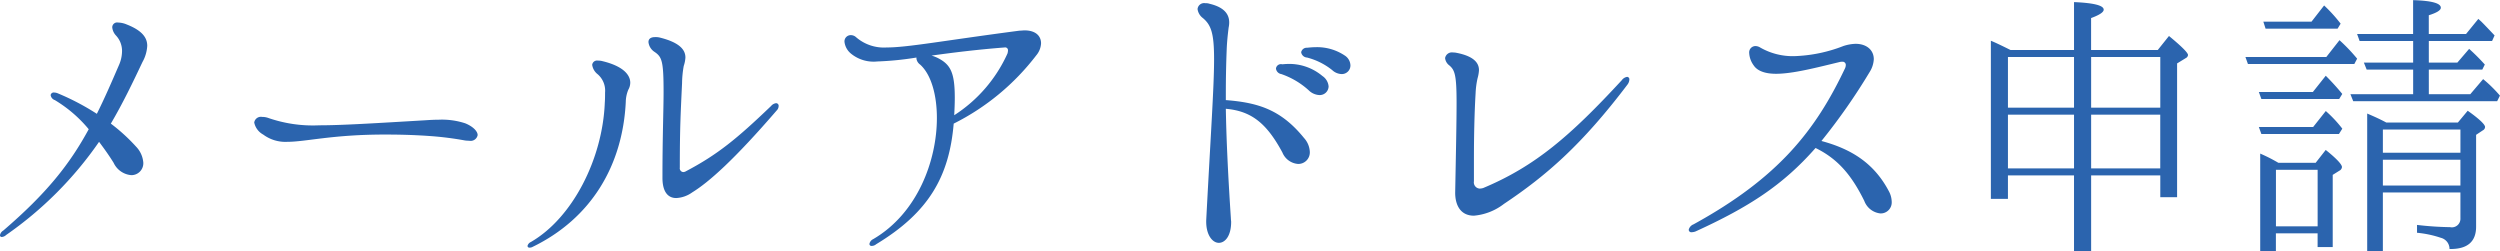 <svg xmlns="http://www.w3.org/2000/svg" width="357.125" height="35.88"><path d="M15.834 17.66c1.719-2.92 3.119-5.84 4.519-8.8a5.288 5.288 0 00.68-2.32c0-1.12-.68-2.16-2.92-3.04a3.354 3.354 0 00-1.24-.28.7.7 0 00-.839.68 1.979 1.979 0 00.56 1.2 3.219 3.219 0 01.839 2.24 5.039 5.039 0 01-.44 1.96c-1.119 2.6-2.119 4.88-3.159 6.96a35.162 35.162 0 00-5.559-2.92 1.381 1.381 0 00-.52-.12.441.441 0 00-.52.36.892.892 0 00.6.72 18.934 18.934 0 014.839 4.16c-2.719 5-6 9.15-12.2 14.47a1 1 0 00-.48.68.243.243 0 00.28.24.989.989 0 00.6-.28 52.572 52.572 0 0013.278-13.31c.72.96 1.44 1.96 2.08 3a3.061 3.061 0 002.519 1.76 1.7 1.7 0 001.72-1.8 3.7 3.7 0 00-1.04-2.28 25.865 25.865 0 00-3.597-3.28zm50.558 2.4a3.454 3.454 0 00.6.04 1.023 1.023 0 001.24-.8c0-.52-.6-1.2-1.76-1.68a10.641 10.641 0 00-3.8-.52c-.64 0-1.32.04-1.92.08-7.439.44-11.958.72-15.117.72a19.481 19.481 0 01-7.279-1.04 2.625 2.625 0 00-.92-.16.961.961 0 00-1.12.8 2.53 2.53 0 001.28 1.72 5.31 5.31 0 003.439 1.04c2.64 0 6.439-1.04 13.918-1.04 1.88 0 3.959.04 6.279.2a46 46 0 015.16.64zm30.2 8.23a4.237 4.237 0 002.279-.8c2.4-1.47 6.039-4.71 12.078-11.71a.916.916 0 00.28-.64.368.368 0 00-.36-.4 1.1 1.1 0 00-.719.4c-4.92 4.72-7.679 6.96-12.158 9.32a.772.772 0 01-.4.12.54.54 0 01-.48-.64c0-5.68.12-7.72.32-12.04a14.926 14.926 0 01.24-2.48 4.532 4.532 0 00.24-1.2c0-.96-.6-2.08-3.6-2.84a2.468 2.468 0 00-.72-.08c-.68 0-.959.28-.959.72a1.907 1.907 0 00.879 1.4c1.04.72 1.28 1.28 1.28 5.72 0 2.56-.16 6.36-.16 12.28.002 1.95.762 2.87 1.962 2.87zm-20.917 7.08a.73.73 0 00.36-.08c8.439-4.08 12.918-11.67 13.358-20.75a4.708 4.708 0 01.36-1.72 2.078 2.078 0 00.28-1c0-1.12-1-2.4-4.119-3.12a2.114 2.114 0 00-.48-.04.7.7 0 00-.84.6 2.065 2.065 0 00.8 1.36 3.1 3.1 0 011.04 2.6c0 .4 0 .92-.04 1.48-.32 8-4.6 16.43-10.559 19.87a.832.832 0 00-.48.56.26.26 0 00.322.24zM146.35 4.34c-.2 0-.48.04-.719.04-10.959 1.44-16 2.4-18.957 2.4a6.059 6.059 0 01-4.4-1.48 1.1 1.1 0 00-.719-.28.893.893 0 00-.92.96 2.545 2.545 0 00.88 1.64 5.1 5.1 0 003.8 1.16 43.705 43.705 0 005.6-.56v.16a1.239 1.239 0 00.52.84c1.56 1.4 2.4 4.28 2.4 7.64 0 6-2.719 13.59-9.118 17.31a.942.942 0 00-.52.68.285.285 0 00.32.28.985.985 0 00.64-.24c7.479-4.52 10.438-9.63 11.078-17.23a34.028 34.028 0 0011.8-9.76 2.852 2.852 0 00.68-1.72c-.003-1-.723-1.84-2.363-1.84zm-2.439 3.32a20.481 20.481 0 01-7.6 8.8c.04-.8.08-1.64.08-2.48 0-3.6-.6-4.76-2.4-5.68a5.386 5.386 0 00-.919-.36c2.879-.4 6.319-.84 10.438-1.16a.4.4 0 01.48.44 1.7 1.7 0 01-.077.44zm31.2 6.64v-1.04c0-2.08.04-4.08.12-6.12.04-1.12.16-2.24.28-3.2a3.588 3.588 0 00.08-.72c0-.96-.44-2.12-2.8-2.68a1.555 1.555 0 00-.6-.08.939.939 0 00-1.12.84 1.926 1.926 0 00.76 1.28c1.2 1 1.6 2.24 1.6 5.88 0 3.96-.48 10.68-1.12 22.95-.08 2.12.88 3.28 1.8 3.28.879 0 1.759-.96 1.759-3 0-.12-.04-.32-.04-.52-.4-6.15-.64-11.07-.72-15.63 3.6.32 5.8 2 8.079 6.24a2.638 2.638 0 002.24 1.64 1.649 1.649 0 001.679-1.72 3.153 3.153 0 00-.839-2c-3.276-4.04-6.55-5.04-11.15-5.4zm17-6.36a7.1 7.1 0 00-4.16-1.2c-.4 0-.84.04-1.24.08a.808.808 0 00-.839.64.892.892 0 00.839.76 9.537 9.537 0 013.6 1.8 2.069 2.069 0 001.32.56 1.23 1.23 0 001.279-1.24 1.734 1.734 0 00-.798-1.4zm-3.2 2.92a7.372 7.372 0 00-5.119-1.72c-.2 0-.44.04-.64.04a.719.719 0 00-.88.6.9.9 0 00.76.8 11.285 11.285 0 013.919 2.32 2.324 2.324 0 001.52.68 1.266 1.266 0 001.32-1.24 1.984 1.984 0 00-.879-1.48zm21.643 19.95a8.153 8.153 0 004.28-1.68c6.039-4.03 11.118-8.43 17.637-17.03a1.269 1.269 0 00.28-.72.342.342 0 00-.32-.4 1.181 1.181 0 00-.76.48c-7.359 7.96-12.358 12.28-19.8 15.4a2.008 2.008 0 01-.48.08.885.885 0 01-.84-1.04v-3.12c0-3.44.08-6.84.24-9.48a11.9 11.9 0 01.28-2.12 5.17 5.17 0 00.2-1.16c0-.88-.52-1.96-3.239-2.48a1.794 1.794 0 00-.44-.04.983.983 0 00-1.16.8 1.5 1.5 0 00.6 1.04c.8.68 1.04 1.4 1.04 5.36 0 2.6-.08 6.56-.2 12.83.004 1.84.804 3.28 2.683 3.28zm59.277-3.48c-2.159-4.11-5.479-6.07-9.638-7.19a86.952 86.952 0 006.879-9.84 3.8 3.8 0 00.6-1.84c0-1.32-1.04-2.2-2.6-2.2a6.092 6.092 0 00-1.76.32 21.009 21.009 0 01-7 1.44 9.324 9.324 0 01-4.88-1.24 1.328 1.328 0 00-.639-.2.905.905 0 00-.92 1 3.264 3.264 0 00.64 1.76c.559.84 1.719 1.2 3.2 1.2 2.4 0 5.759-.88 9.078-1.68a1.378 1.378 0 01.36-.04.454.454 0 01.52.48 1.205 1.205 0 01-.12.48c-4.2 8.84-9.478 15.6-21.636 22.27a1.116 1.116 0 00-.68.76.363.363 0 00.44.36 1.57 1.57 0 00.56-.12c7.6-3.48 12.438-6.59 17.117-11.91 3.28 1.6 5.2 4 6.959 7.55a2.762 2.762 0 002.32 1.8 1.576 1.576 0 001.6-1.68 3.3 3.3 0 00-.399-1.48zm28.882-20.19V2.58q1.8-.66 1.8-1.2c0-.6-1.4-.96-4.239-1.08v6.84h-9.079c-1.28-.64-2.2-1.08-2.8-1.32v22.59h2.439v-3.35h9.439v10.83h2.446V25.06h9.879v3.11h2.4V9.06l1.24-.76a.561.561 0 00.32-.44c0-.32-.92-1.24-2.72-2.72l-1.6 2h-9.519zm-2.439 1v7.24h-9.439V8.14h9.439zm12.318 7.24h-9.873V8.14h9.879v7.24zm-21.757 8.68v-7.68h9.439v7.68h-9.439zm21.757-7.68v7.68h-9.873v-7.68h9.879zm38.36-10.52h9.039l.36-.8c-.76-.8-1.36-1.44-1.88-1.96l-.44-.4-1.76 2.16h-5.319V2.18c1.16-.36 1.72-.72 1.72-1.08q0-.96-3.959-1.08v4.84h-8l.36 1h7.646v3.08h-7.039l.4 1h6.639v3.52h-8.959l.4 1h20.556l.4-.8a19.175 19.175 0 00-2.4-2.36l-1.84 2.16h-5.919V9.94h7.639l.36-.72a28.693 28.693 0 00-2.24-2.24l-1.68 1.96h-4.079V5.86zM330.195 3.1h-6.876l.32 1h10.28l.44-.72A21.383 21.383 0 00332 .78zm2.12 5.04h-11.557l.359 1h15.2l.4-.76a25.144 25.144 0 00-2.52-2.64zm-1.92 5h-7.719l.36 1h11.118l.44-.72c-.72-.88-1.52-1.76-2.359-2.6zm10.478 4.36c-.96-.52-1.88-.92-2.719-1.28v19.67h2.239v-8.4h11.078v3.68a1.227 1.227 0 01-1.479 1.28 45.1 45.1 0 01-4.72-.32v1.12a14.99 14.99 0 013.4.72 1.634 1.634 0 011.24 1.6c2.519.04 3.8-1 3.8-3.2V19.26l.96-.64a.564.564 0 00.32-.48c0-.36-.84-1.16-2.48-2.32l-1.4 1.68h-10.238zm-10.438.64h-7.759l.36 1h11.083l.48-.76a17.945 17.945 0 00-2.359-2.52zm21.036 3.68h-11.077V18.5h11.078v3.32zm-26 1.44a22.759 22.759 0 00-2.6-1.32v13.95h2.24v-2.56h5.959v1.96h2.159V24.98l.96-.6a.639.639 0 00.36-.52c0-.36-.76-1.2-2.319-2.44l-1.44 1.84h-5.319zm26-.44v3.68h-11.077v-3.68h11.078zm-26.355 1.44h5.959v8.07h-5.956v-8.07z" fill="#2b64ae" fill-rule="evenodd"/></svg>